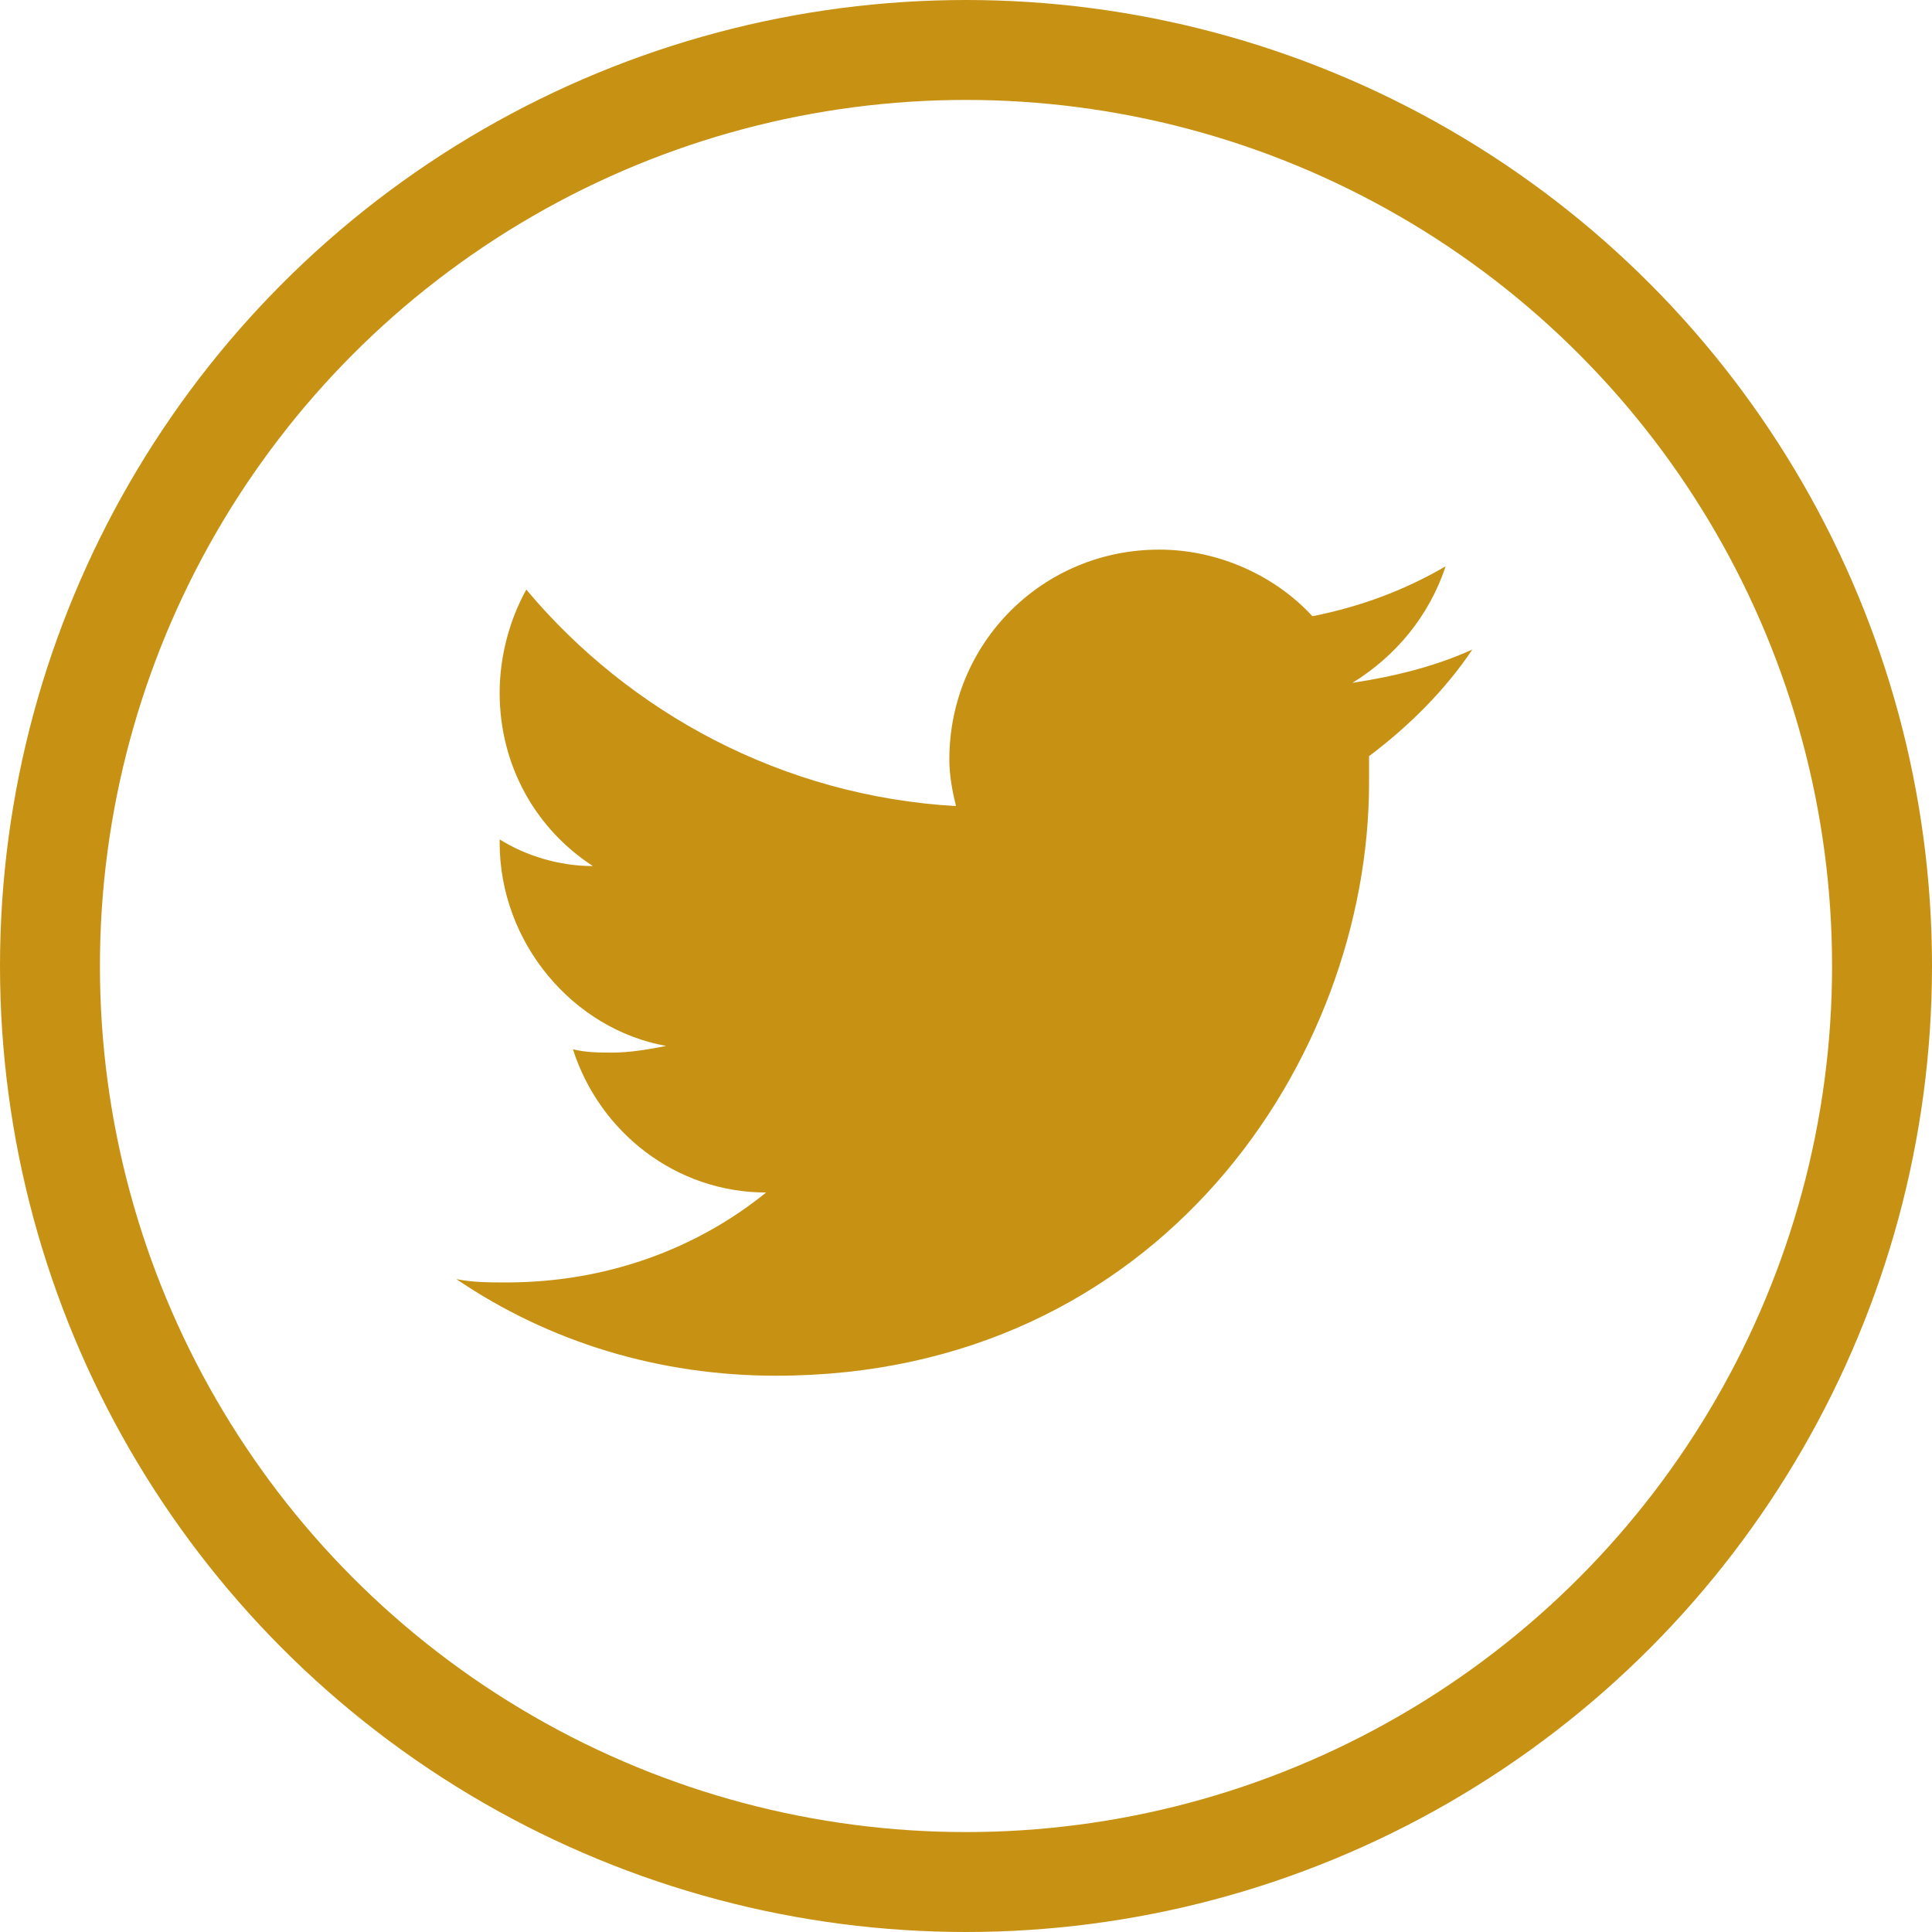 <?xml version="1.0" encoding="utf-8"?>
<!-- Generator: Adobe Illustrator 20.0.0, SVG Export Plug-In . SVG Version: 6.00 Build 0)  -->
<svg version="1.1" id="Layer_1" xmlns="http://www.w3.org/2000/svg" xmlns:xlink="http://www.w3.org/1999/xlink" x="0px" y="0px"
	 viewBox="0 0 58 58" style="enable-background:new 0 0 58 58;" xml:space="preserve">
<style type="text/css">
	.st0{fill:none;stroke:#C79213;stroke-width:3;stroke-miterlimit:10;}
	.st1{fill:#C79213;}
</style>
<title>flogo-Hex-RGB-MedGrey-58</title>
<circle class="st0" cx="29" cy="29" r="27.5"/>
<path class="st1" d="M23.3,41.3c11.5,0,17.8-9.5,17.8-17.8c0-0.3,0-0.5,0-0.8c1.2-0.9,2.3-2,3.1-3.2c-1.1,0.5-2.3,0.8-3.6,1
	c1.3-0.8,2.3-2,2.8-3.5c-1.2,0.7-2.5,1.2-4,1.5c-1.1-1.2-2.8-2-4.6-2c-3.5,0-6.3,2.8-6.3,6.3c0,0.5,0.1,1,0.2,1.4
	c-5.2-0.3-9.8-2.8-12.9-6.5c-0.5,0.9-0.8,2-0.8,3.1c0,2.2,1.1,4.1,2.8,5.2c-1,0-2-0.3-2.8-0.8c0,0,0,0.1,0,0.1c0,3,2.2,5.6,5,6.1
	c-0.5,0.1-1.1,0.2-1.6,0.2c-0.4,0-0.8,0-1.2-0.1c0.8,2.5,3.1,4.3,5.8,4.3c-2.1,1.7-4.8,2.7-7.8,2.7c-0.5,0-1,0-1.5-0.1
	C16.5,40.3,19.8,41.3,23.3,41.3"/>
</svg>
